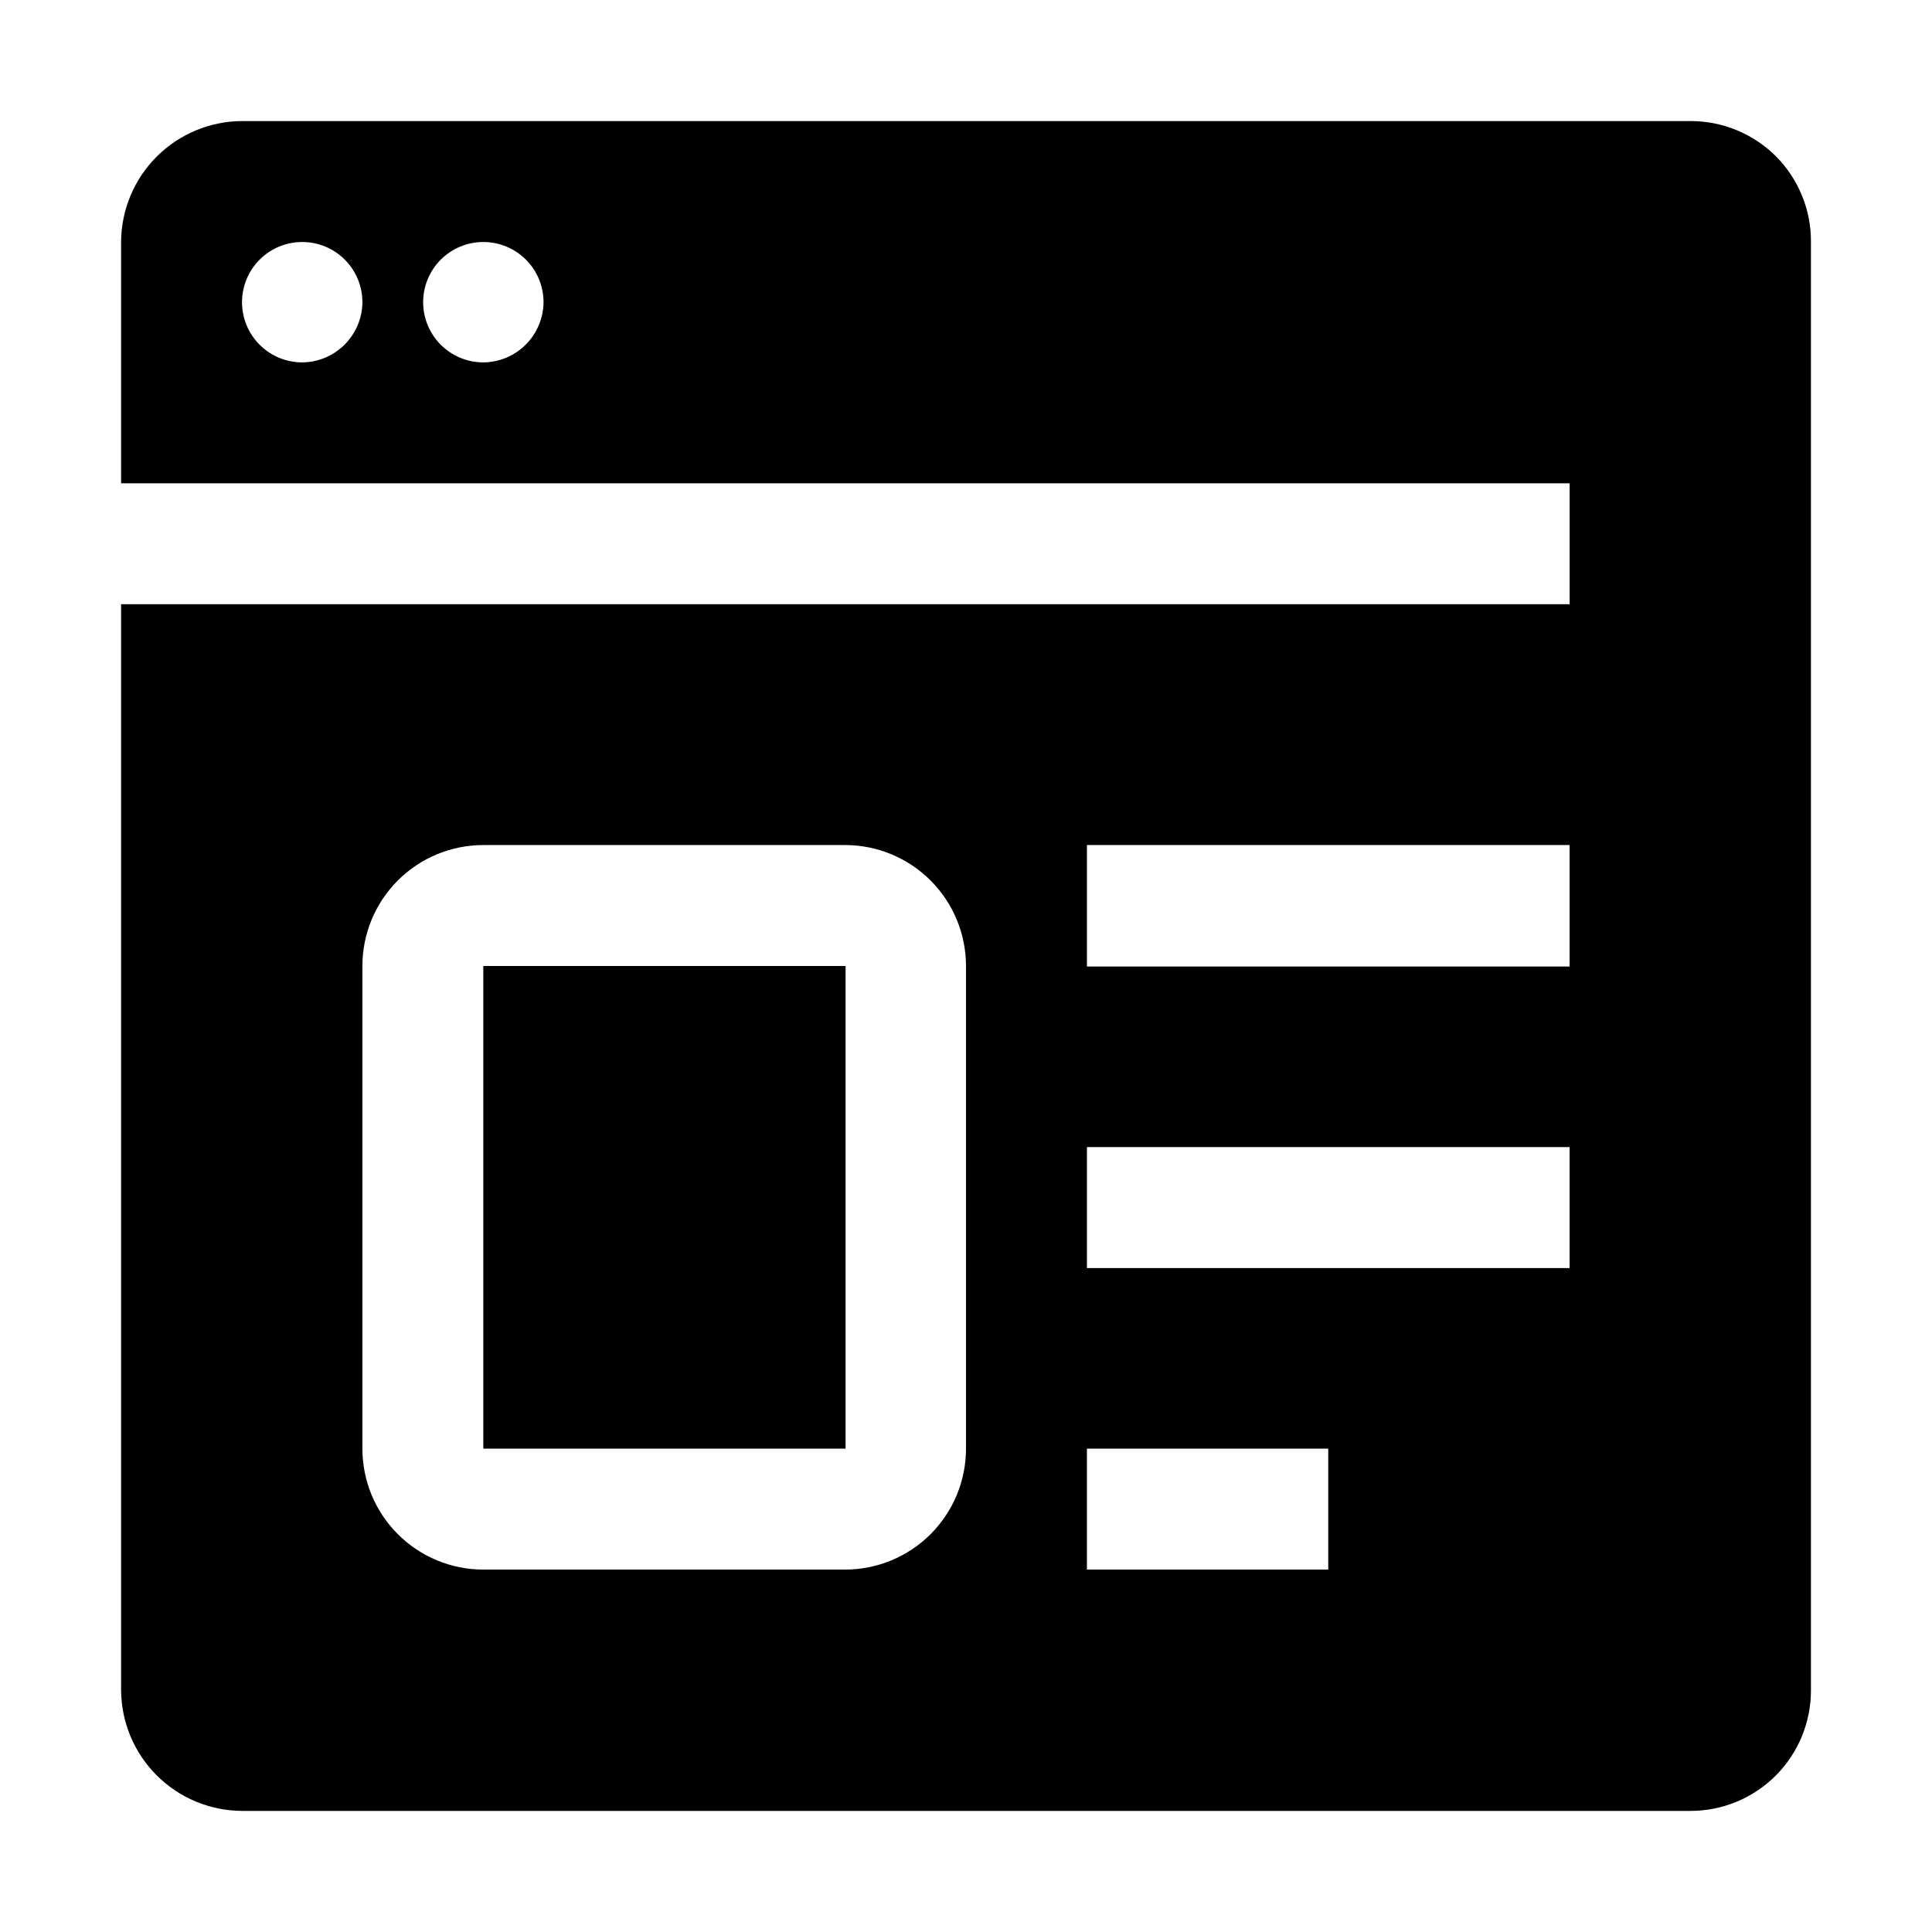 <?xml version="1.0" encoding="UTF-8"?>
<!-- Uploaded to: SVG Repo, www.svgrepo.com, Generator: SVG Repo Mixer Tools -->
<svg fill="#000000" width="800px" height="800px" version="1.1" viewBox="144 144 512 512" xmlns="http://www.w3.org/2000/svg">
 <path d="m614.68 185.46c-6.047-6.043-14.258-9.422-22.809-9.379h-383.73c-8.488 0.039-16.621 3.426-22.621 9.43-6.004 6-9.391 14.133-9.43 22.621v63.953h383.88v32.047h-383.88v287.73c0.039 8.488 3.426 16.617 9.43 22.621 6 6 14.133 9.391 22.621 9.426h383.73c8.512 0.039 16.684-3.328 22.703-9.344 6.016-6.019 9.383-14.191 9.344-22.703v-383.73c0.059-8.488-3.266-16.645-9.238-22.672zm-390.59 54.578c-4.231 0-8.289-1.68-11.281-4.672-2.992-2.992-4.672-7.051-4.672-11.281 0-4.231 1.68-8.289 4.672-11.281 2.992-2.992 7.051-4.672 11.281-4.672 4.231 0 8.289 1.68 11.281 4.672 2.992 2.992 4.672 7.051 4.672 11.281-0.035 4.219-1.73 8.254-4.715 11.238s-7.019 4.68-11.238 4.715zm48 0c-4.231 0-8.289-1.68-11.281-4.672-2.992-2.992-4.672-7.051-4.672-11.281 0-4.231 1.68-8.289 4.672-11.281 2.992-2.992 7.051-4.672 11.281-4.672 4.231 0 8.289 1.68 11.281 4.672 2.992 2.992 4.672 7.051 4.672 11.281-0.035 4.219-1.727 8.254-4.711 11.238s-7.019 4.68-11.242 4.715zm127.91 287.87c0 8.5-3.379 16.652-9.387 22.66-6.012 6.012-14.164 9.387-22.664 9.387h-95.863c-8.5 0-16.648-3.375-22.66-9.387-6.012-6.008-9.387-14.16-9.387-22.66v-127.91c0-8.5 3.375-16.652 9.387-22.664 6.012-6.008 14.16-9.387 22.66-9.387h96.004c8.477 0.039 16.59 3.43 22.57 9.438 5.981 6.008 9.34 14.137 9.34 22.613zm96.004 32.047h-63.957v-32.047h63.957zm63.957-79.91h-127.91v-32.047h127.91zm0-79.91h-127.91v-32.188h127.91zm-287.88 127.77h96.004v-127.91h-96.004z" fill-rule="evenodd"/>
</svg>